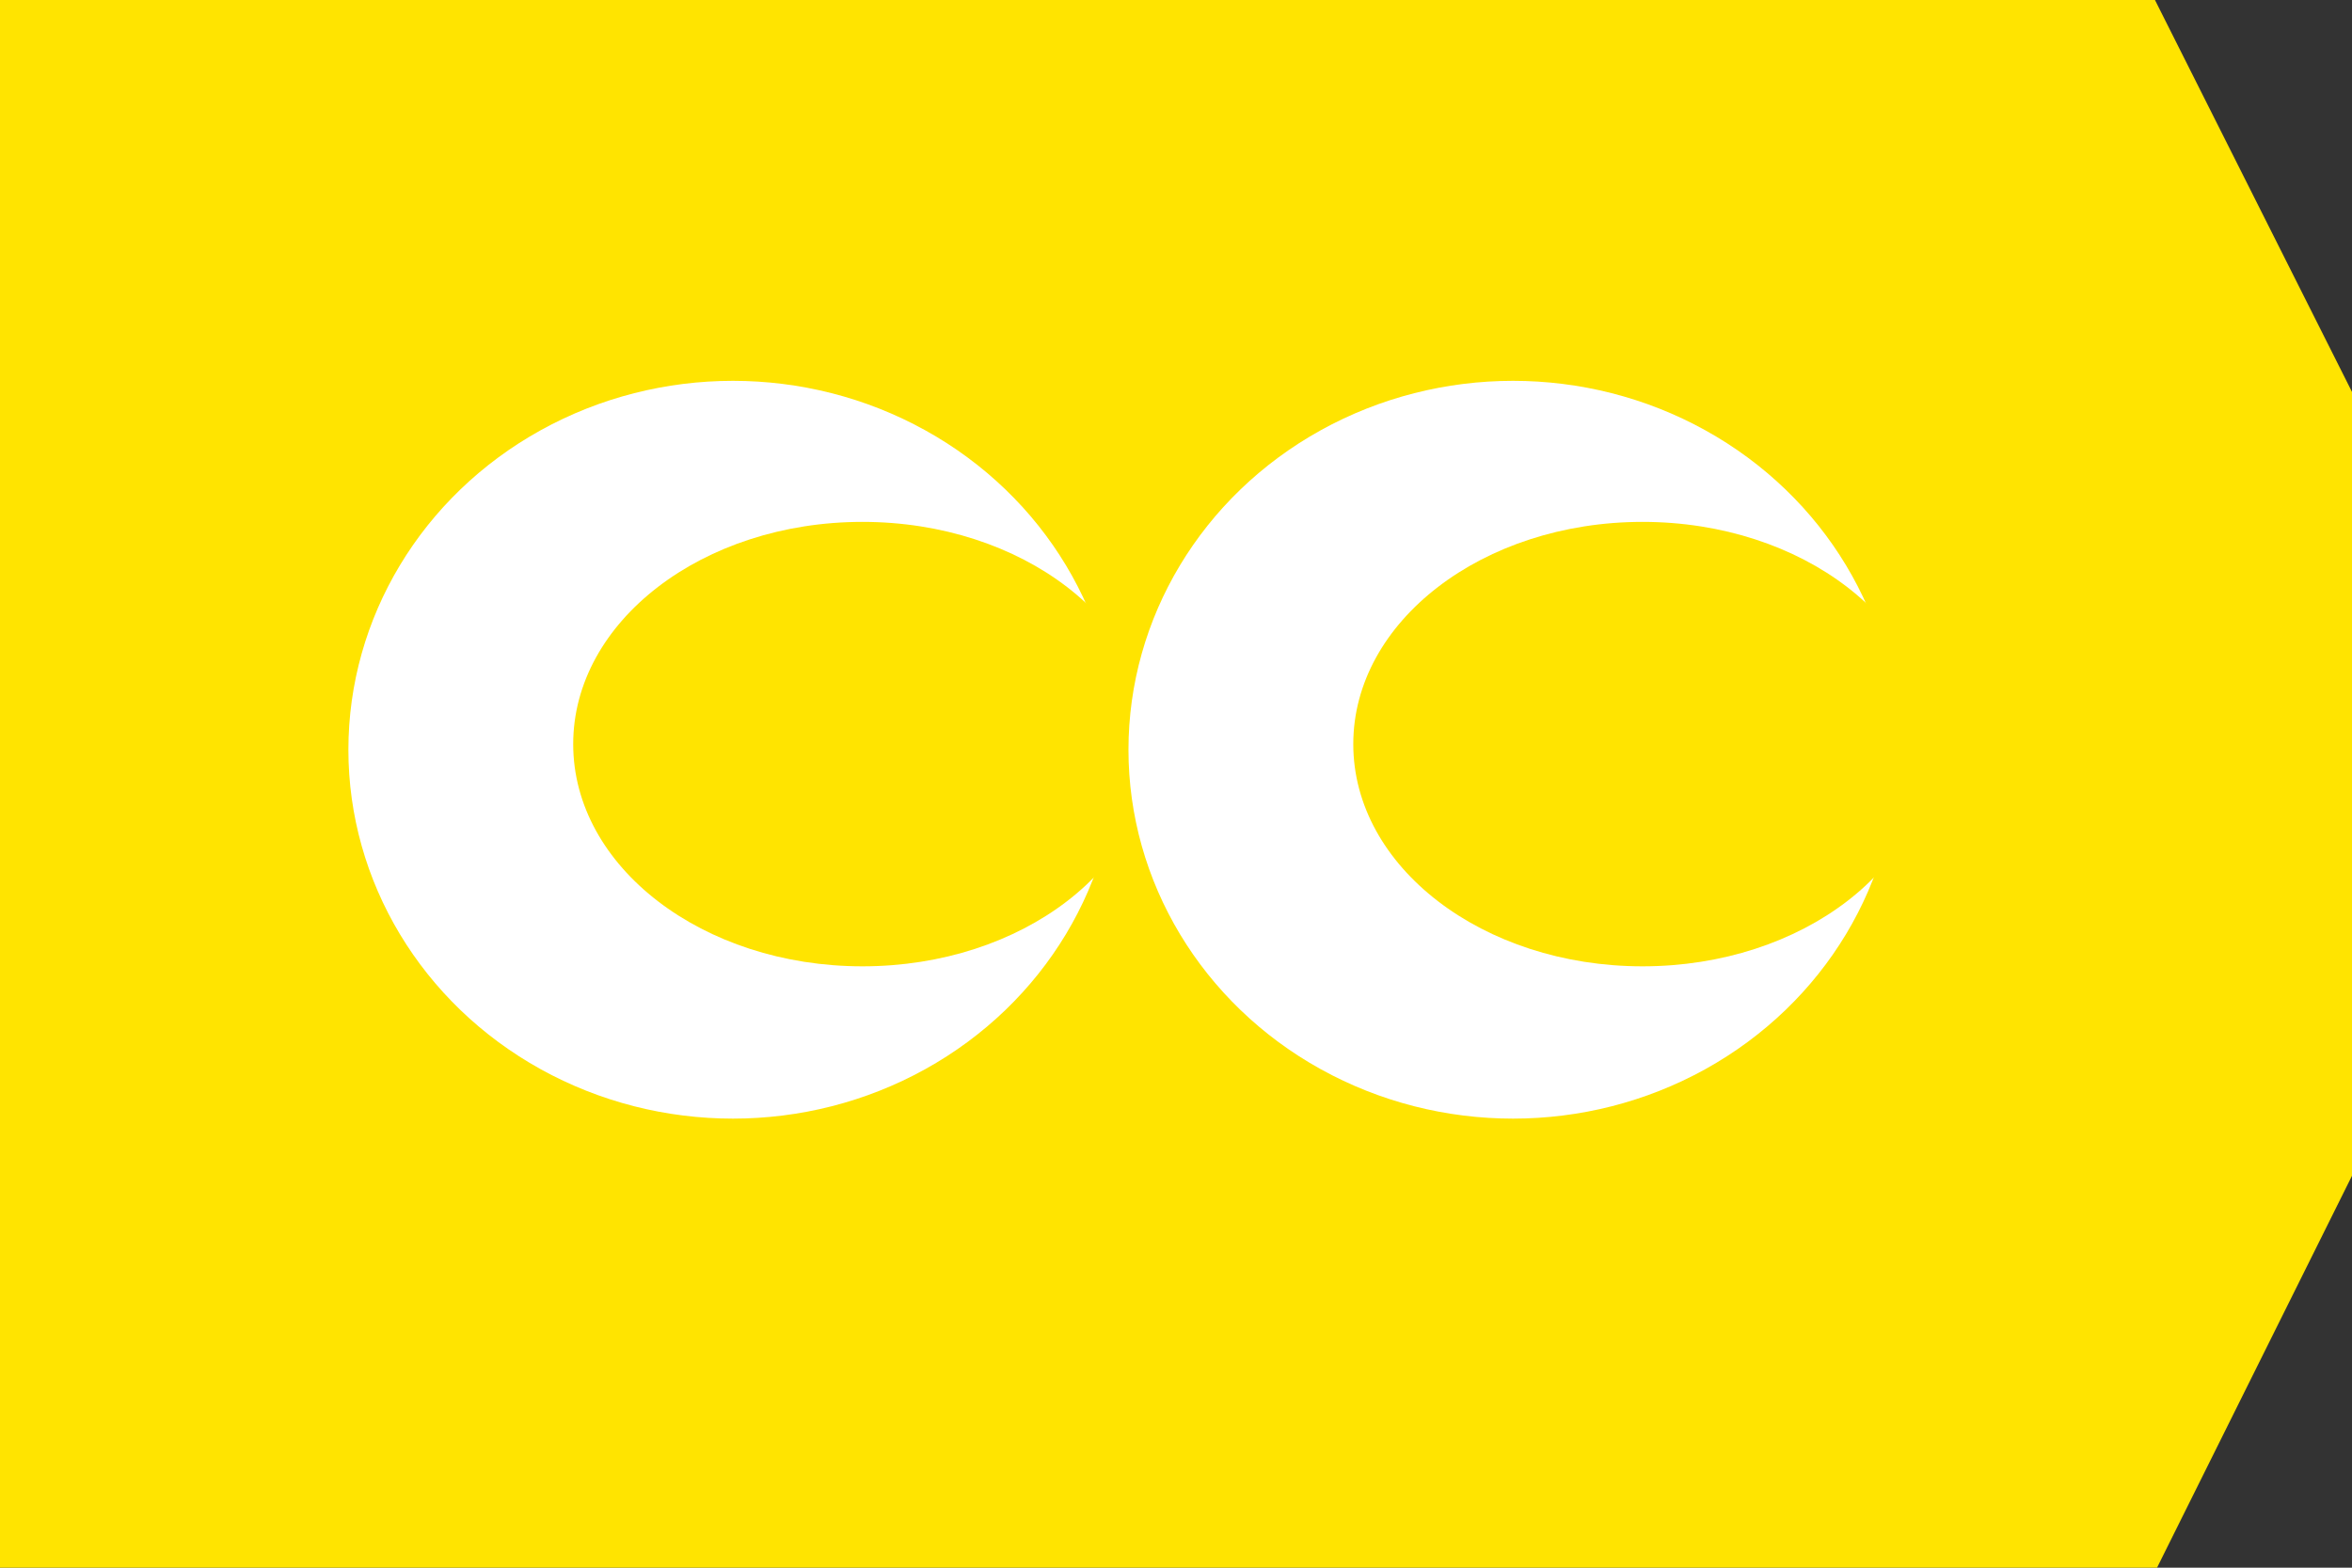 <?xml version="1.0" encoding="UTF-8" standalone="no"?>
<svg
   xmlns:dc="http://purl.org/dc/elements/1.1/"
   xmlns:cc="http://web.resource.org/cc/"
   xmlns:rdf="http://www.w3.org/1999/02/22-rdf-syntax-ns#"
   xmlns:svg="http://www.w3.org/2000/svg"
   xmlns="http://www.w3.org/2000/svg"
   xmlns:sodipodi="http://sodipodi.sourceforge.net/DTD/sodipodi-0.dtd"
   xmlns:inkscape="http://www.inkscape.org/namespaces/inkscape"
   version="1.1"
   baseProfile="full"
   preserveAspectRatio="xMidYMid meet"
   zoomAndPan="magnify"
   id="Flag of Tunisia"
   viewBox="-60 -40 120 80"
   width="1200"
   height="800"
   sodipodi:version="0.32"
   inkscape:version="0.45.1"
   sodipodi:docname="Flag_of_Tunisia 2.svg"
   inkscape:output_extension="org.inkscape.output.svg.inkscape"
   sodipodi:docbase="C:\Documents and Settings\Faycel Oukhai\Bureau\+\1\2">
  <rect x="-60" y="-40" width="120" height="80" fill="#333333" stroke="none"/>
  <defs
     id="defs27" />
  <sodipodi:namedview
     inkscape:window-height="747"
     inkscape:window-width="1280"
     inkscape:pageshadow="2"
     inkscape:pageopacity="0.0"
     guidetolerance="10.0"
     gridtolerance="10.0"
     objecttolerance="10.0"
     borderopacity="1.0"
     bordercolor="#666666"
     pagecolor="#ffffff"
     id="base"
     showgrid="false"
     inkscape:zoom="0.47125"
     inkscape:cx="600"
     inkscape:cy="400"
     inkscape:window-x="-4"
     inkscape:window-y="-4"
     inkscape:current-layer="Flag of Tunisia" />
  <path
     style="fill:#ffe400;fill-opacity:1"
     d="M -60,-40 C -40,-40 -20,-40 3.3306691e-015,-40 C 10,-40 39.947,-40 49.947,-40 L 60,-20 L 60,-2.220446e-015 L 60,20 L 49.947,40.212 L 3.3306691e-015,40 L -60,40 L -60,-40 z "
     id="rect5"
     sodipodi:nodetypes="cscccccccc" />
  <g
     id="g3243"
     transform="matrix(1.116,0,0,1,-20.538,0)">
    <circle
       transform="matrix(1.172,0,0,1.255,-1.853,-1.741)"
       r="15"
       id="circle9"
       cx="0"
       cy="0"
       sodipodi:cx="0"
       sodipodi:cy="0"
       sodipodi:rx="15"
       sodipodi:ry="15"
       style="fill:#ffffff" />
    <circle
       transform="matrix(1.102,0,0,0.945,-0.339,-2.028)"
       cx="4"
       r="12"
       id="circle11"
       cy="0"
       sodipodi:cx="4"
       sodipodi:cy="0"
       sodipodi:rx="12"
       sodipodi:ry="12"
       style="fill:#ffe400;fill-opacity:1" />
  </g>
  <g
     id="g3247"
     transform="matrix(1.116,0,0,1,19.262,0)">
    <circle
       transform="matrix(1.172,0,0,1.255,-1.853,-1.741)"
       r="15"
       id="circle3249"
       cx="0"
       cy="0"
       sodipodi:cx="0"
       sodipodi:cy="0"
       sodipodi:rx="15"
       sodipodi:ry="15"
       style="fill:#ffffff" />
    <circle
       transform="matrix(1.102,0,0,0.945,-0.339,-2.028)"
       cx="4"
       r="12"
       id="circle3251"
       cy="0"
       sodipodi:cx="4"
       sodipodi:cy="0"
       sodipodi:rx="12"
       sodipodi:ry="12"
       style="fill:#ffe400;fill-opacity:1" />
  </g>
</svg>
